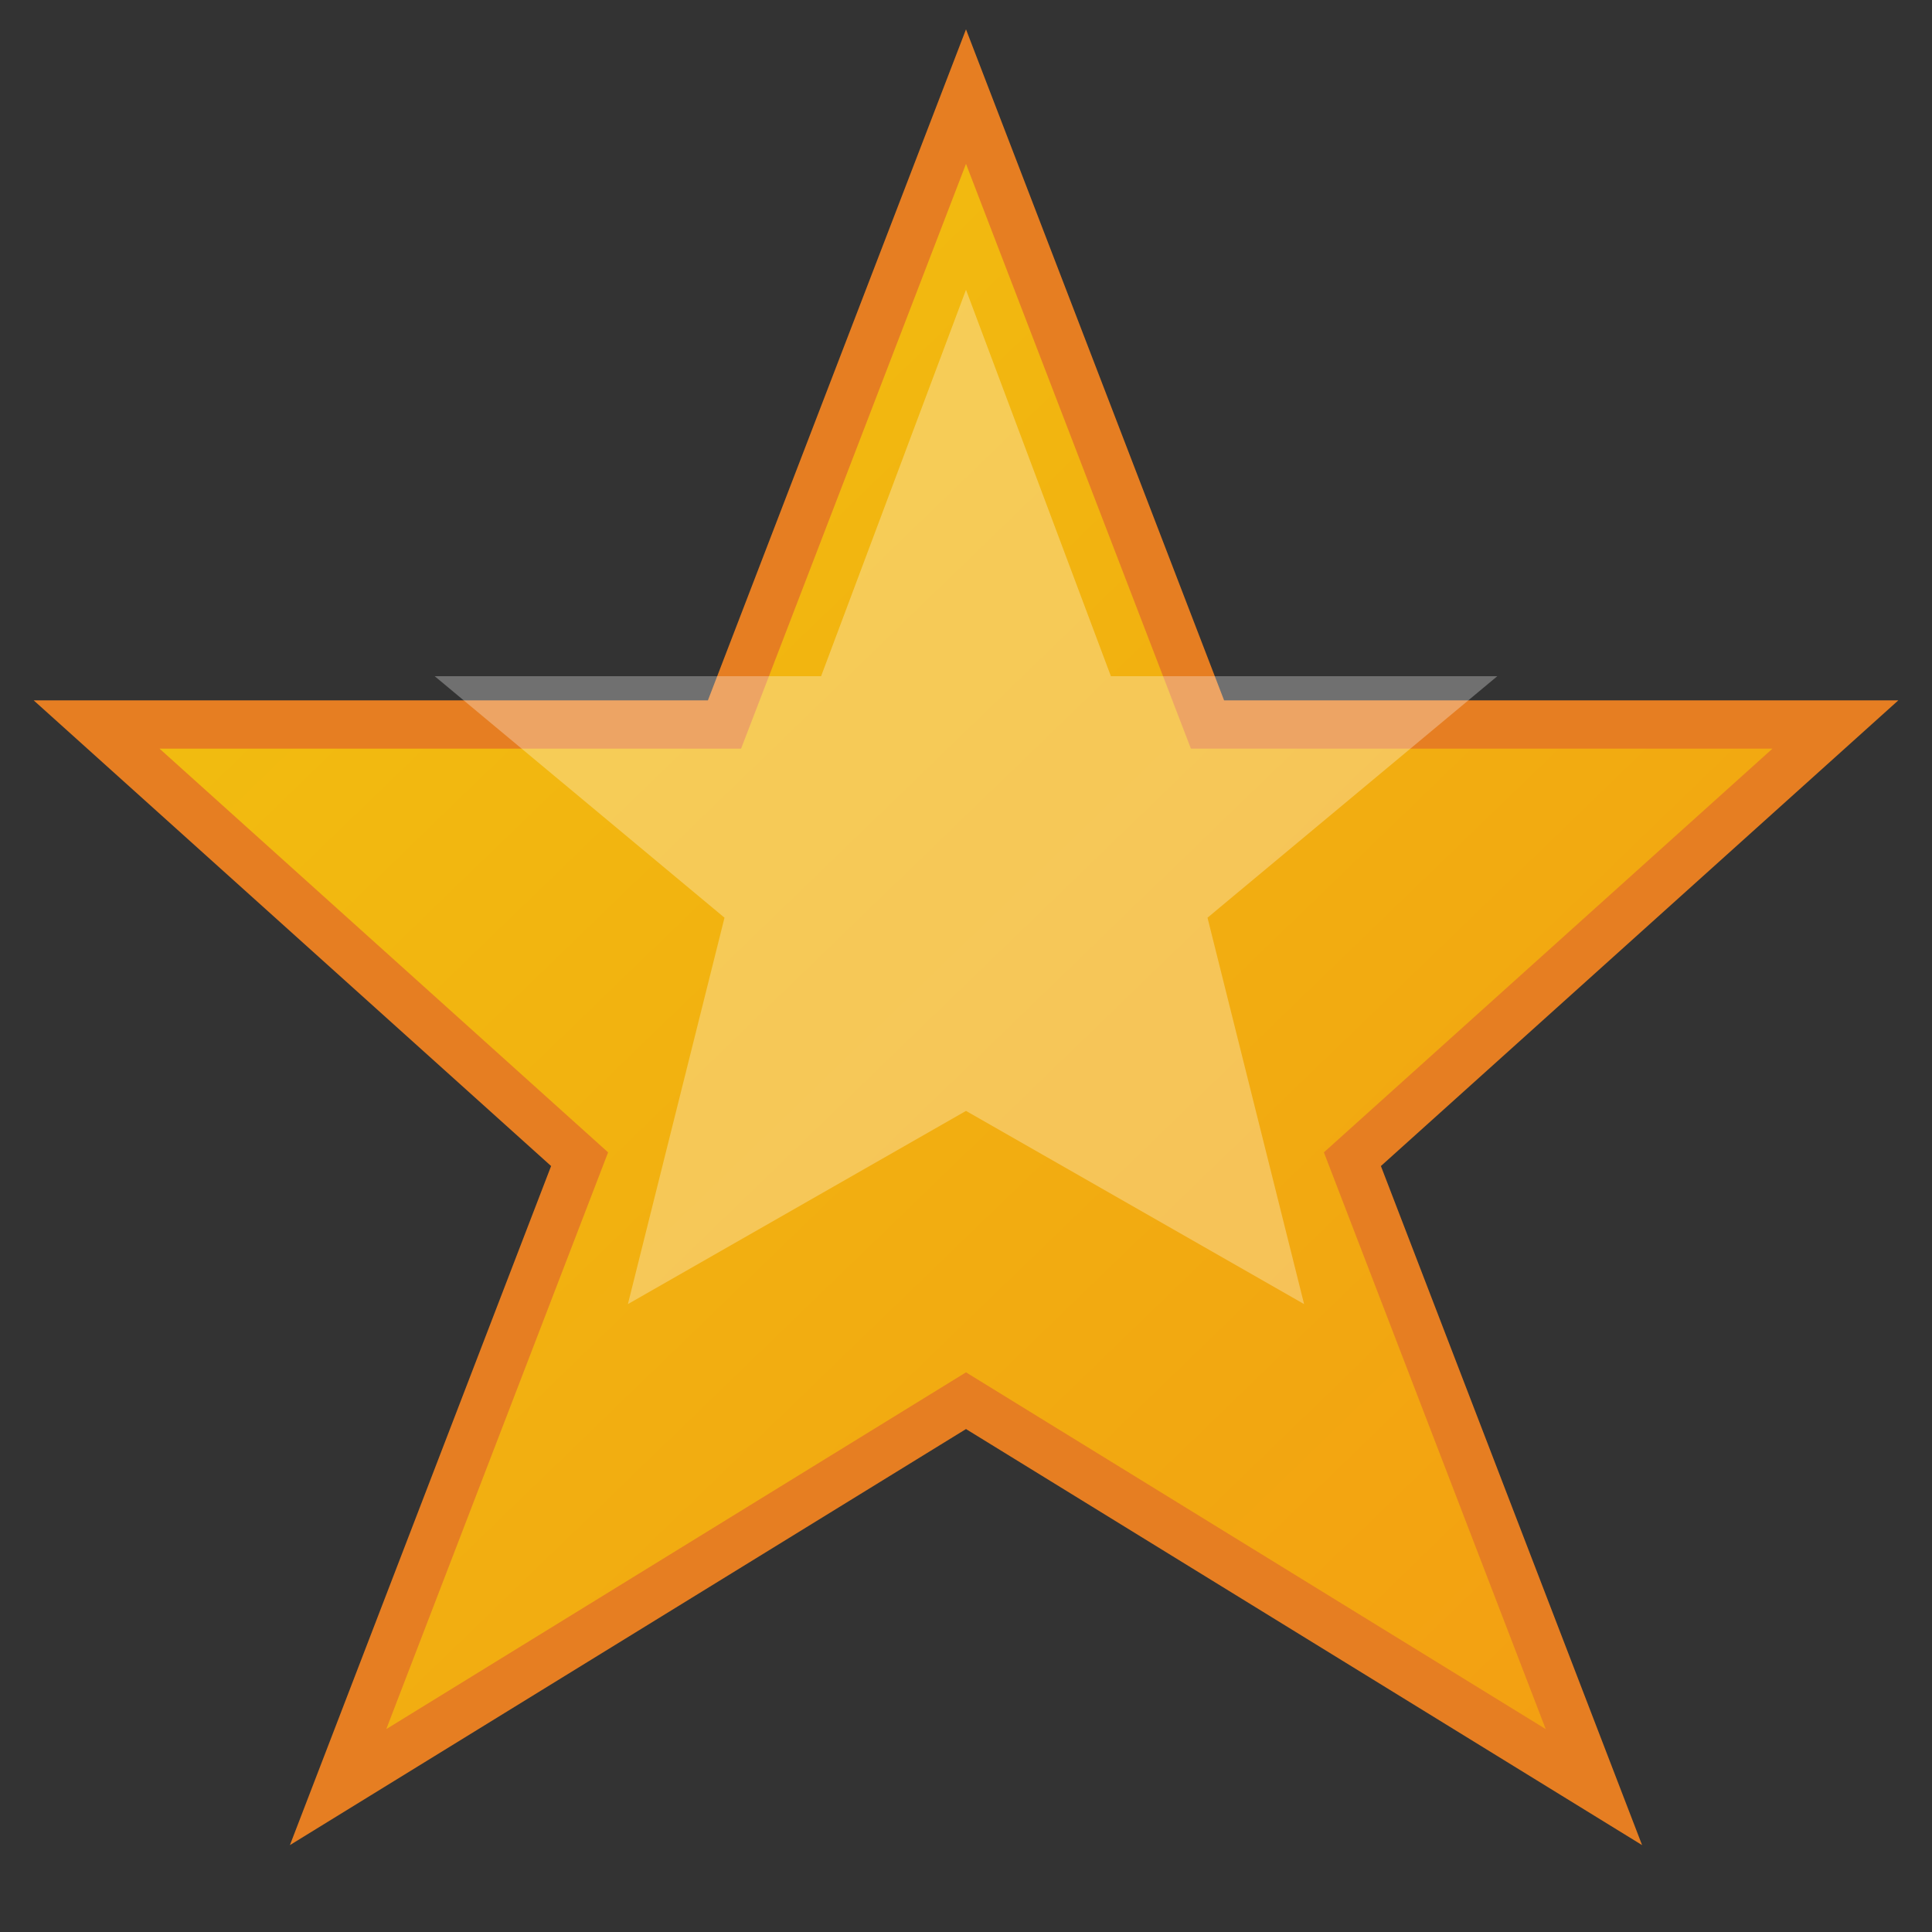 <svg width="20" height="20" viewBox="0 0 20 20" fill="none" xmlns="http://www.w3.org/2000/svg">
  <rect x="0" y="0" width="20" height="20" fill="#333333" stroke="none"/>
  <defs>
    <linearGradient id="starGradient" x1="0%" y1="0%" x2="100%" y2="100%">
      <stop offset="0%" style="stop-color:#f1c40f;stop-opacity:1" />
      <stop offset="100%" style="stop-color:#f39c12;stop-opacity:1" />
    </linearGradient>
  </defs>
  
  <!-- Star shape -->
  <path d="M10 1 L12.5 7.5 L19 7.5 L14 12 L16.5 18.5 L10 14.5 L3.5 18.5 L6 12 L1 7.5 L7.5 7.5 Z" 
        fill="url(#starGradient)" 
        stroke="#e67e22" 
        stroke-width="0.5"/>
  
  <!-- Inner highlight -->
  <path d="M10 3 L11.5 7 L15.5 7 L12.5 9.5 L13.5 13.5 L10 11.5 L6.5 13.5 L7.5 9.5 L4.5 7 L8.5 7 Z" 
        fill="#ffffff" 
        opacity="0.3"/>
</svg>
